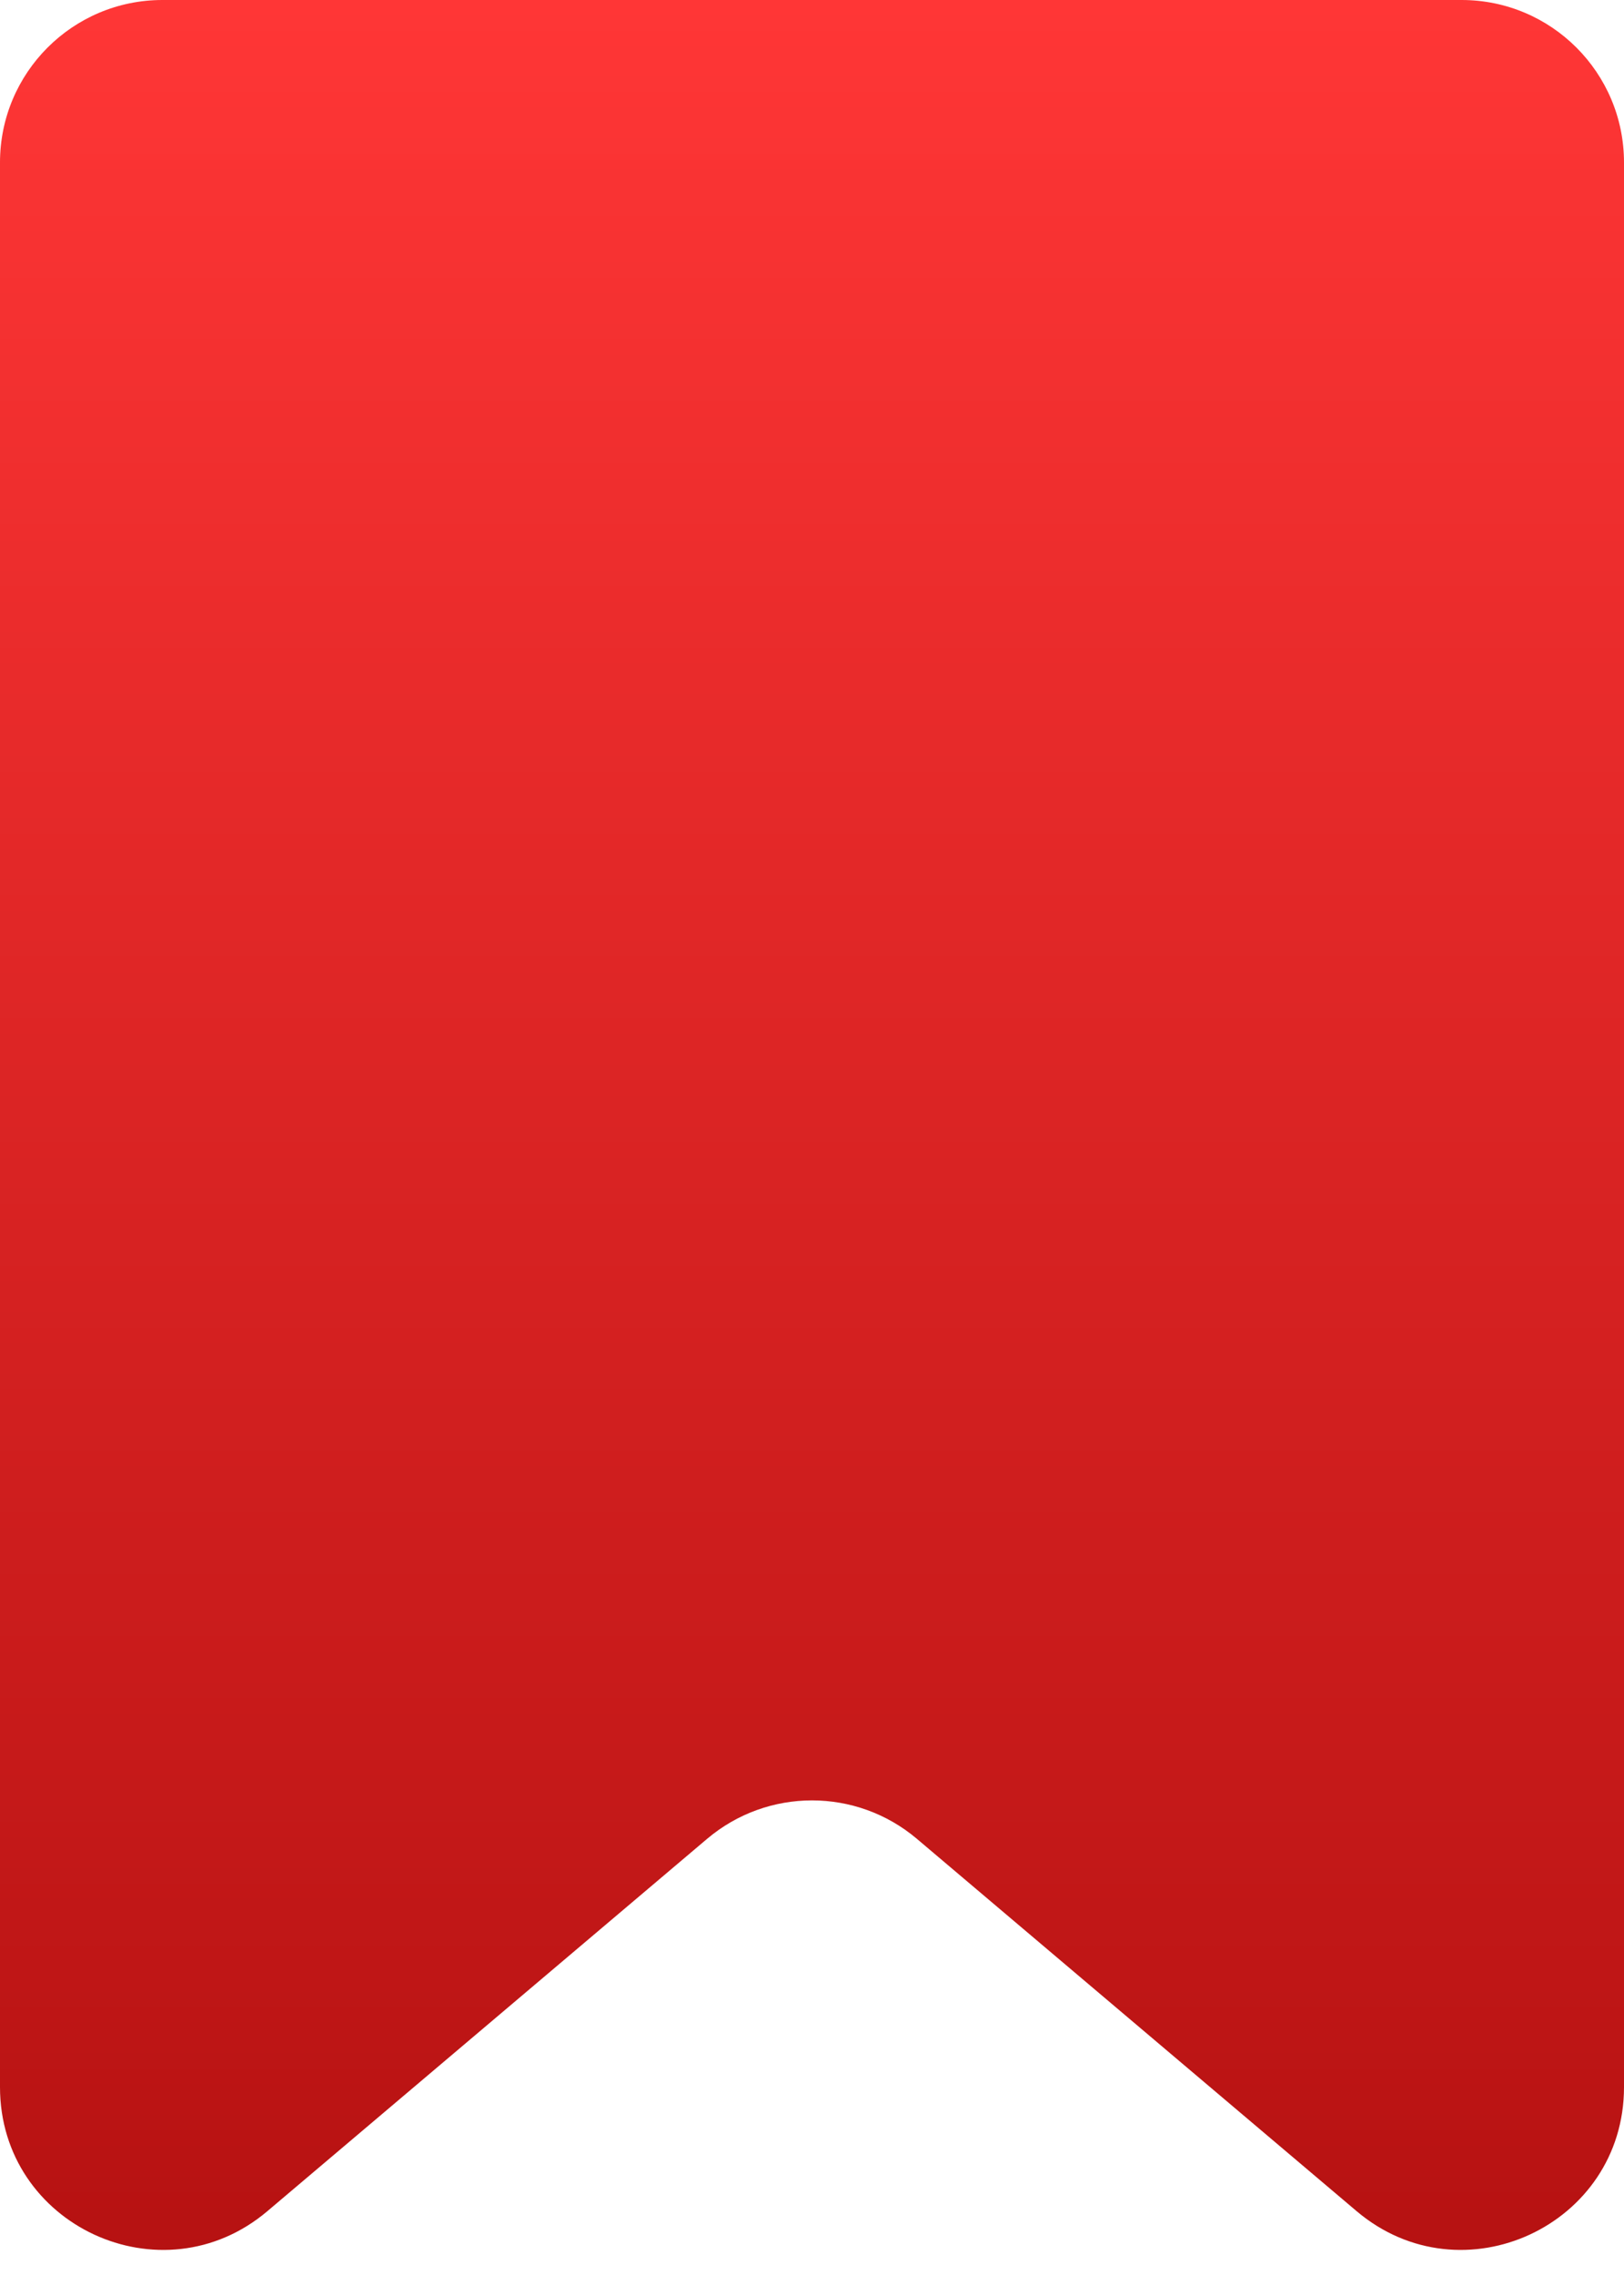 <?xml version="1.0" encoding="UTF-8"?> <svg xmlns="http://www.w3.org/2000/svg" width="20" height="28" viewBox="0 0 20 28" fill="none"> <path d="M0 2C0 0.895 0.895 0 2 0H18C19.105 0 20 0.895 20 2V25.688C20 27.39 18.008 28.314 16.708 27.215L11.292 22.632C10.546 22.001 9.454 22.001 8.708 22.632L3.292 27.215C1.992 28.314 0 27.39 0 25.688V2Z" fill="url(#paint0_linear_72_961)"></path> <defs> <linearGradient id="paint0_linear_72_961" x1="10" y1="0" x2="10" y2="28.874" gradientUnits="userSpaceOnUse"> <stop stop-color="#FF3636"></stop> <stop offset="1" stop-color="#B31010"></stop> </linearGradient> </defs> </svg> 